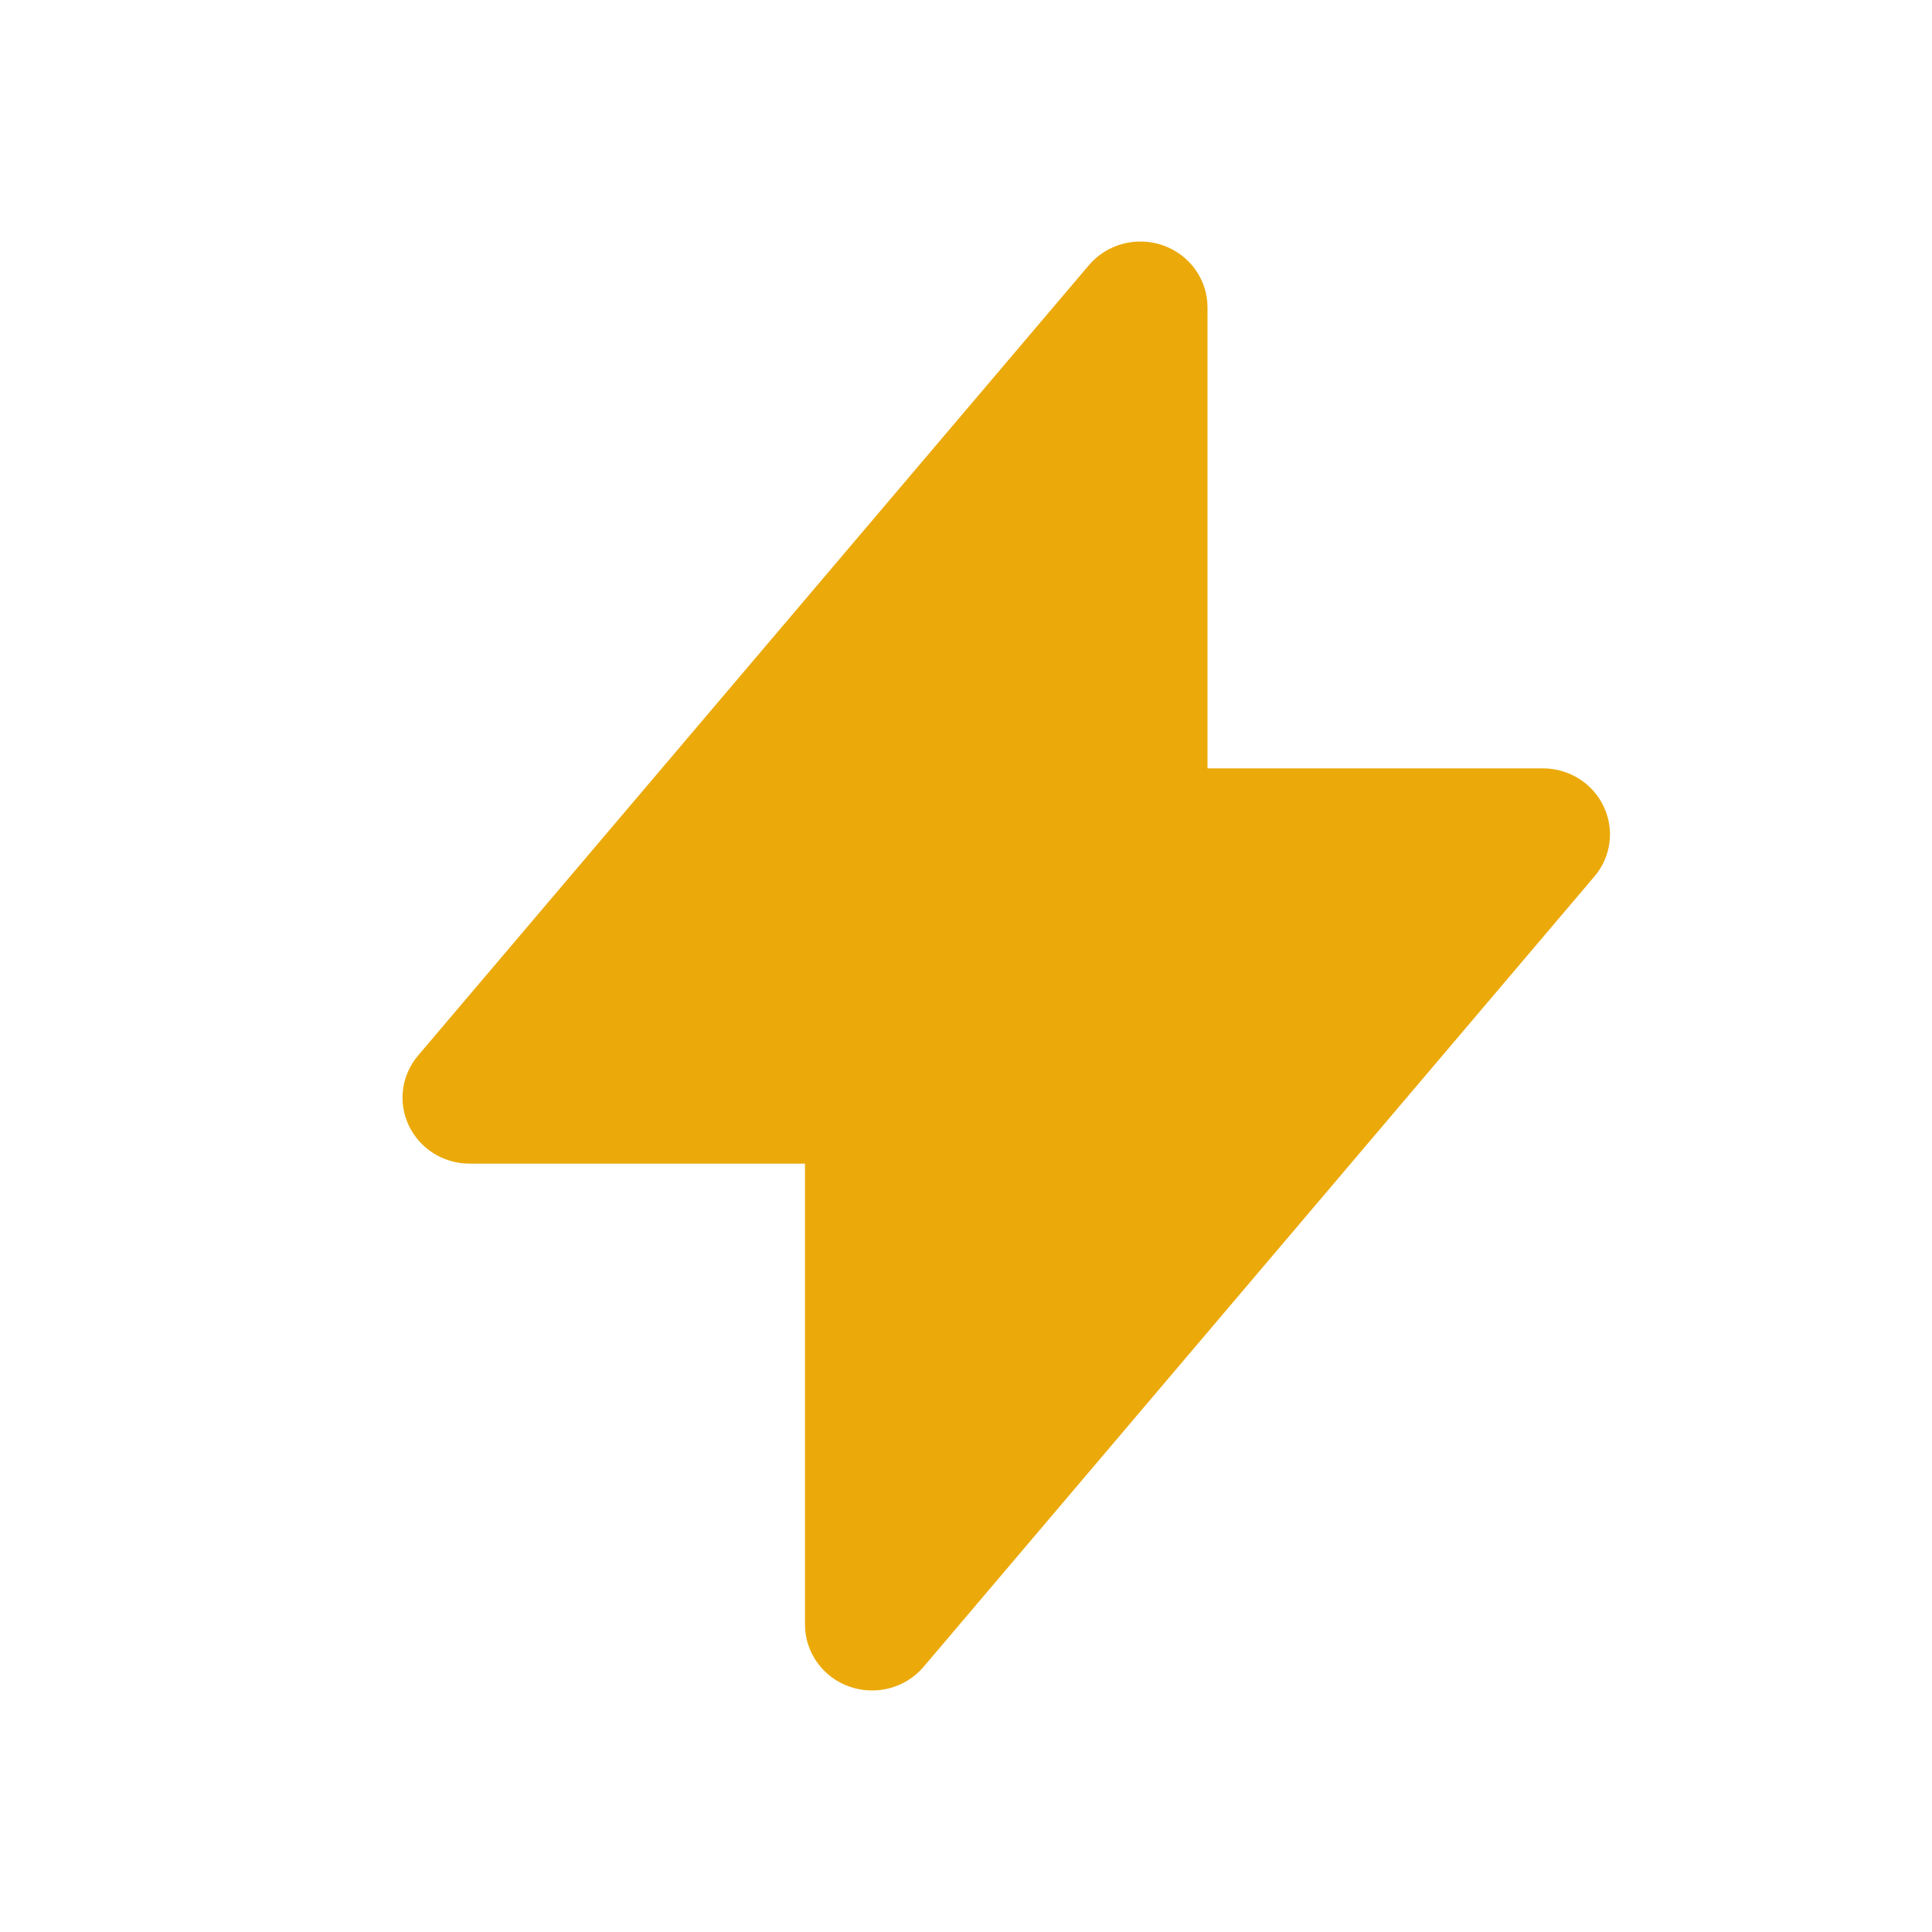 <svg width="24" height="24" viewBox="0 0 24 24" fill="none" xmlns="http://www.w3.org/2000/svg">
<path d="M15 3.818C15 3.474 14.78 3.166 14.45 3.049C14.12 2.932 13.751 3.03 13.527 3.294L5.193 13.113C4.986 13.357 4.942 13.696 5.079 13.983C5.216 14.271 5.51 14.455 5.833 14.455H10V20.182C10 20.526 10.22 20.834 10.55 20.951C10.88 21.068 11.249 20.97 11.473 20.706L19.807 10.887C20.014 10.644 20.058 10.304 19.921 10.017C19.784 9.729 19.49 9.545 19.167 9.545H15V3.818Z" fill="#EBA90A"/>
</svg>
